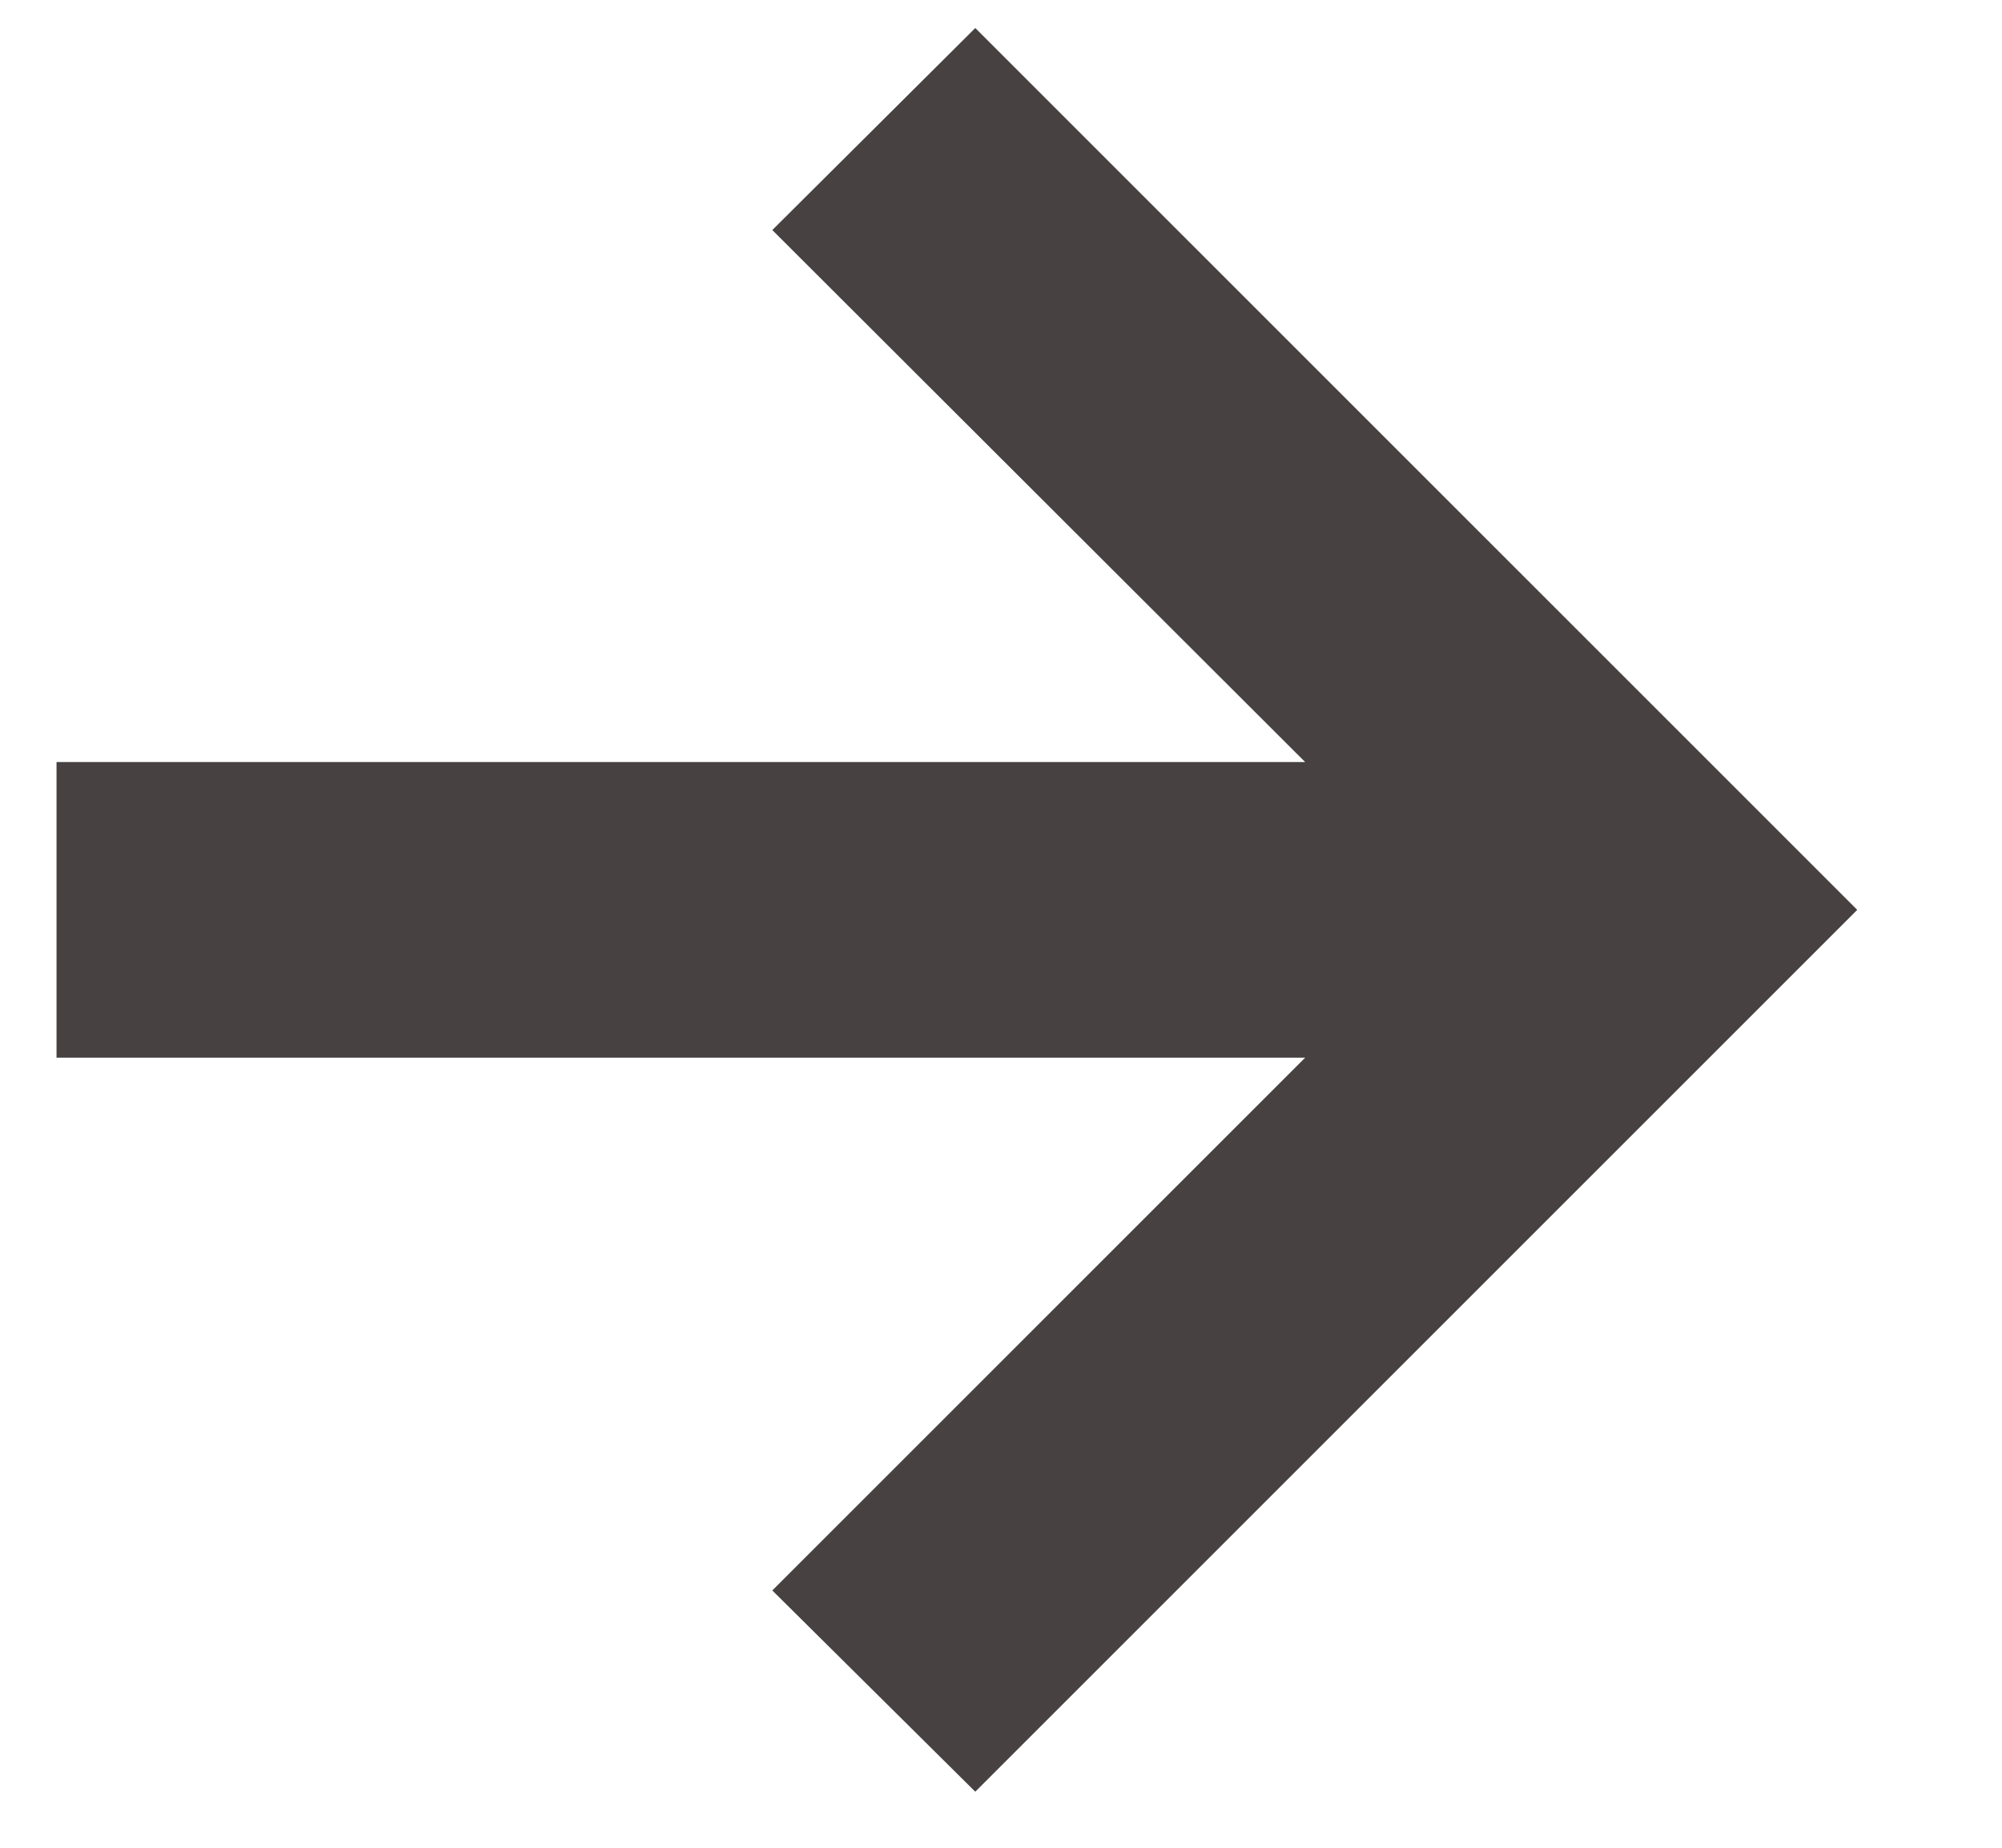 <svg width="13" height="12" viewBox="0 0 13 12" fill="none" xmlns="http://www.w3.org/2000/svg">
<path d="M6.333 11.636L5.015 10.329L8.475 6.869H0.367V4.949H8.475L5.015 1.494L6.333 0.182L12.06 5.909L6.333 11.636Z" fill="#474141"/>
</svg>
